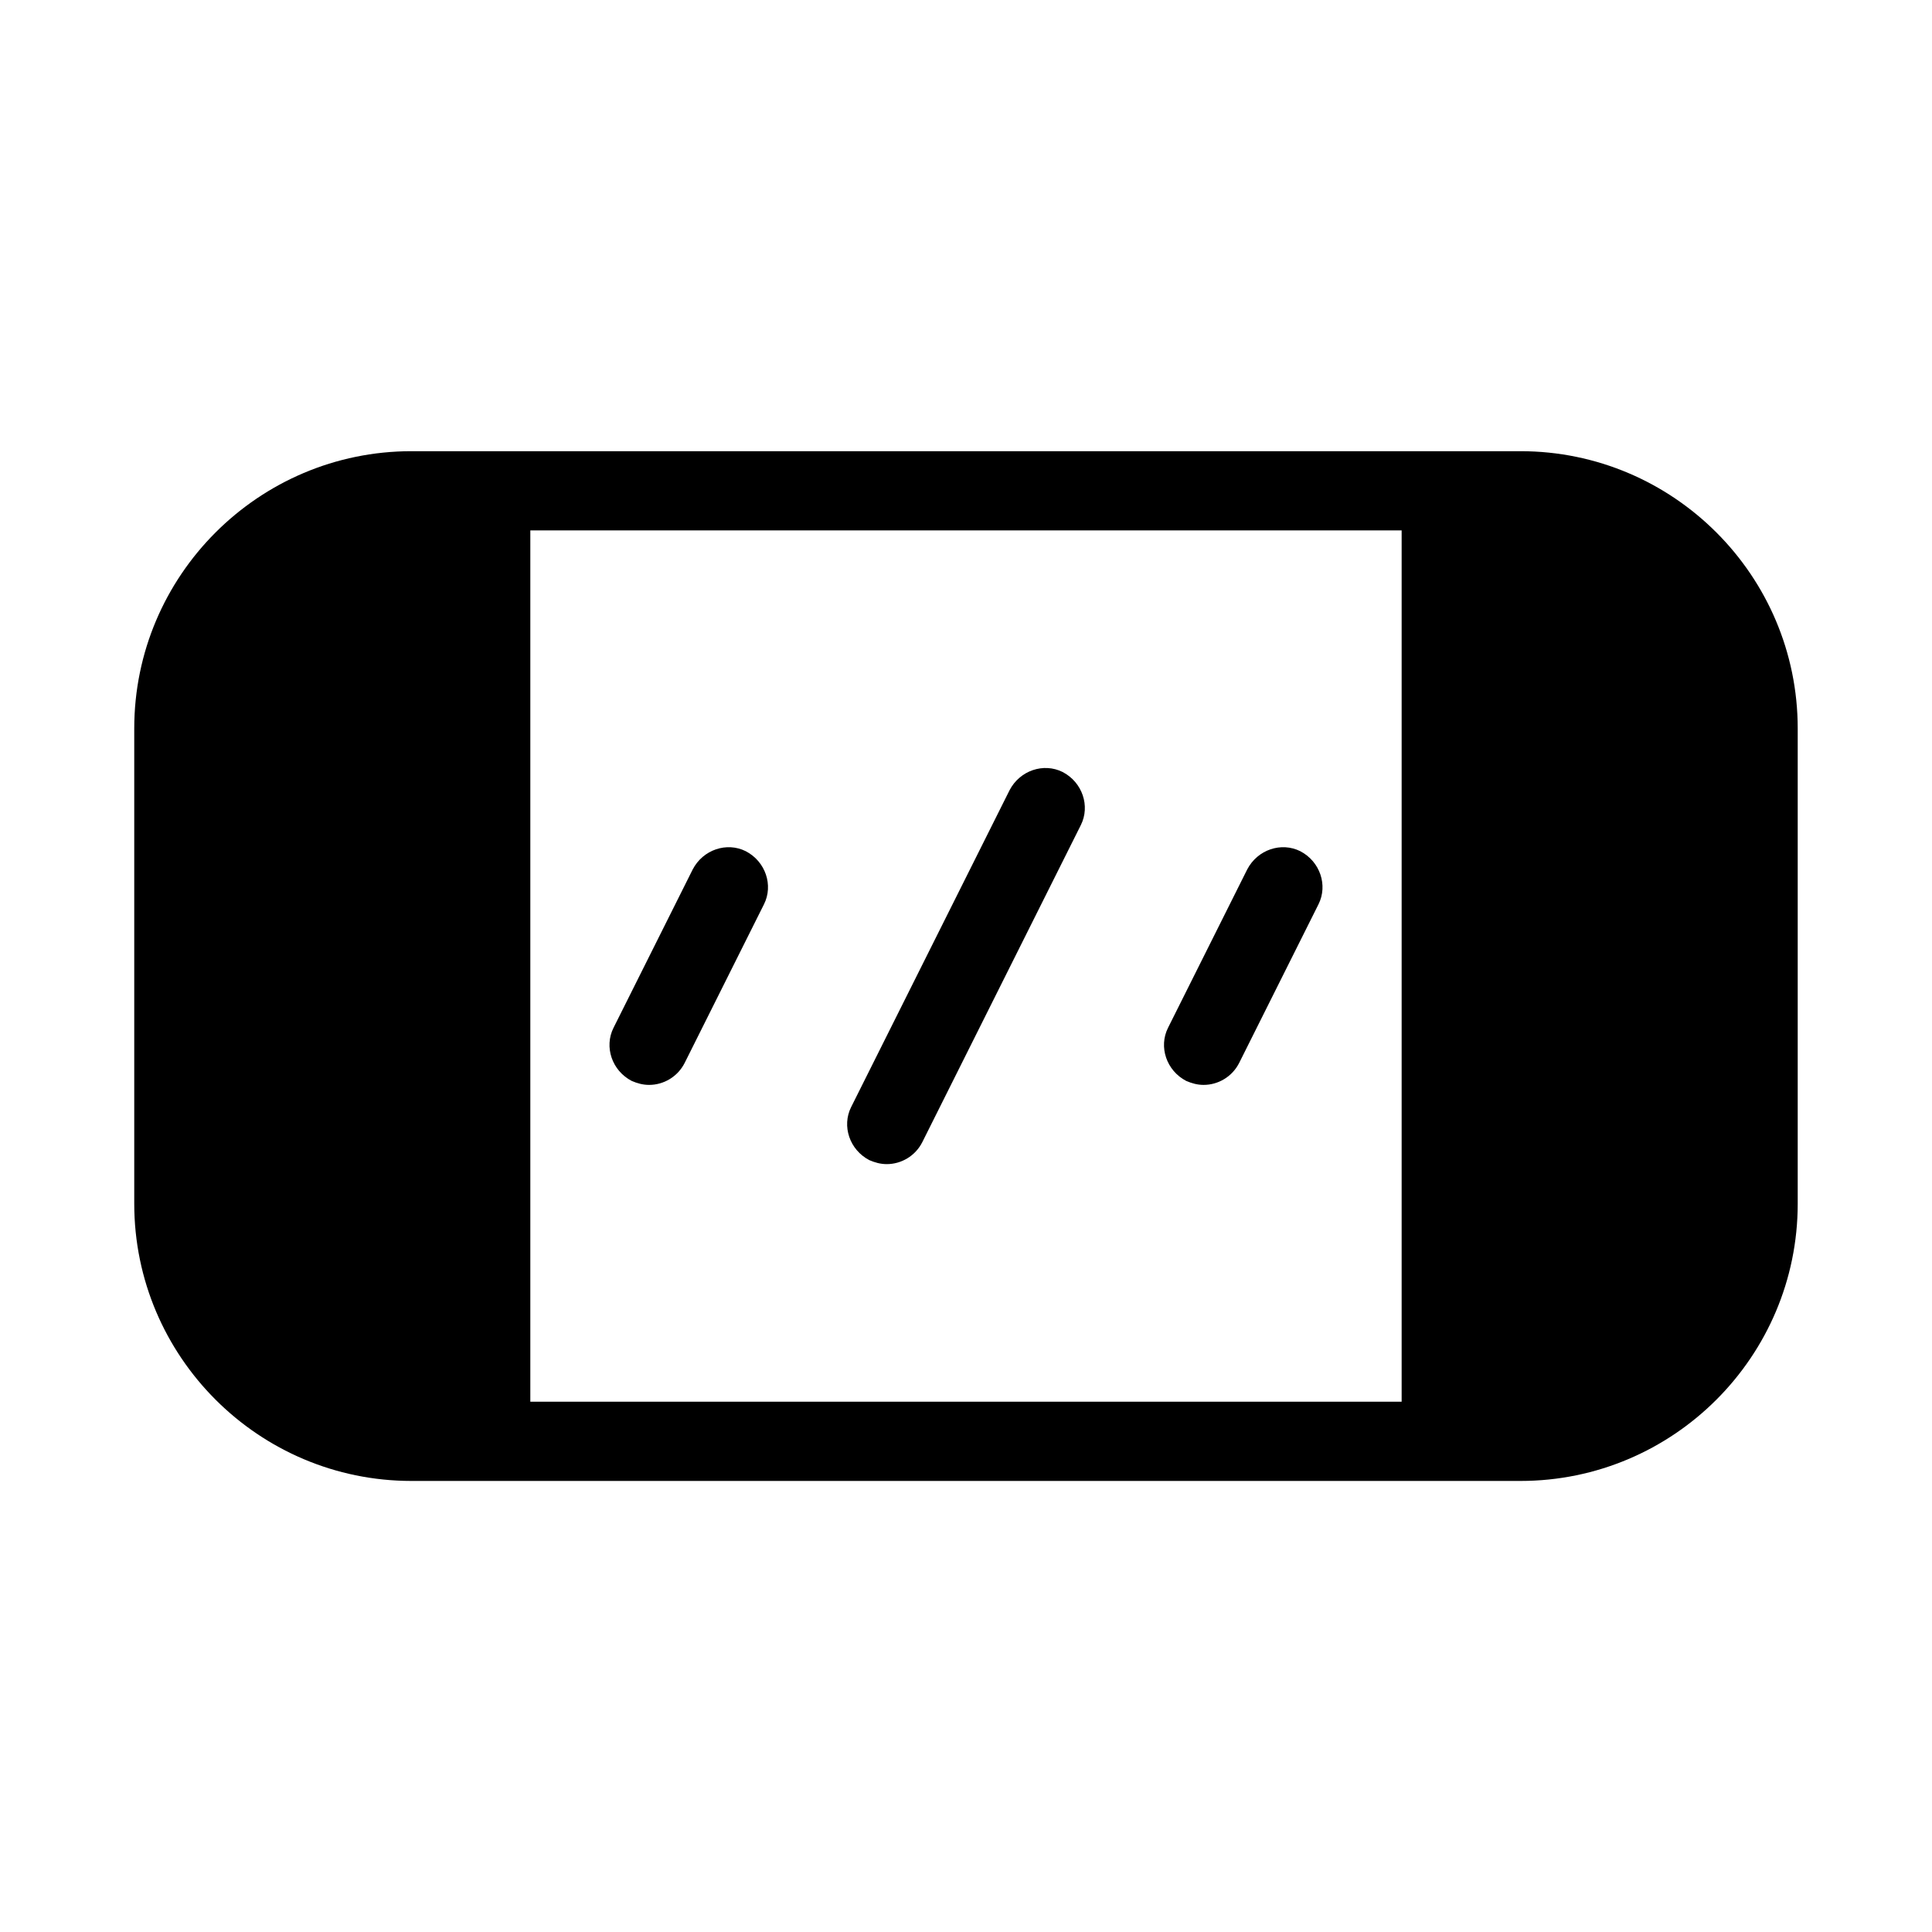 <?xml version="1.0" encoding="UTF-8"?>
<!-- The Best Svg Icon site in the world: iconSvg.co, Visit us! https://iconsvg.co -->
<svg fill="#000000" width="800px" height="800px" version="1.1" viewBox="144 144 512 512" xmlns="http://www.w3.org/2000/svg">
 <g>
  <path d="m546.94 263.57h-293.89c-40.516 0-73.473 32.957-73.473 73.473v125.95c0 40.516 32.957 73.473 73.473 73.473h293.89c40.516 0 73.473-32.957 73.473-73.473v-125.95c-0.004-40.516-32.961-73.473-73.477-73.473zm-262.4 20.992h230.91v230.91h-230.91z"/>
  <path d="m488.59 369.58c-5.039-2.519-11.336-0.418-14.066 4.828l-20.992 41.984c-2.519 5.039-0.418 11.336 4.828 14.066 1.469 0.629 2.938 1.051 4.617 1.051 3.777 0 7.559-2.098 9.445-5.879l20.992-41.984c2.523-5.039 0.422-11.34-4.824-14.066z"/>
  <path d="m425.61 348.59c-5.039-2.519-11.336-0.418-14.066 4.828l-41.984 83.969c-2.519 5.039-0.418 11.336 4.828 14.066 1.469 0.629 2.938 1.051 4.617 1.051 3.777 0 7.559-2.098 9.445-5.879l41.984-83.969c2.523-5.039 0.422-11.34-4.824-14.066z"/>
  <path d="m341.64 369.58c-5.039-2.519-11.336-0.418-14.066 4.828l-20.992 41.984c-2.519 5.039-0.418 11.336 4.828 14.066 1.469 0.629 2.938 1.051 4.617 1.051 3.777 0 7.559-2.098 9.445-5.879l20.992-41.984c2.523-5.039 0.422-11.34-4.824-14.066z"/>
 </g>
</svg>